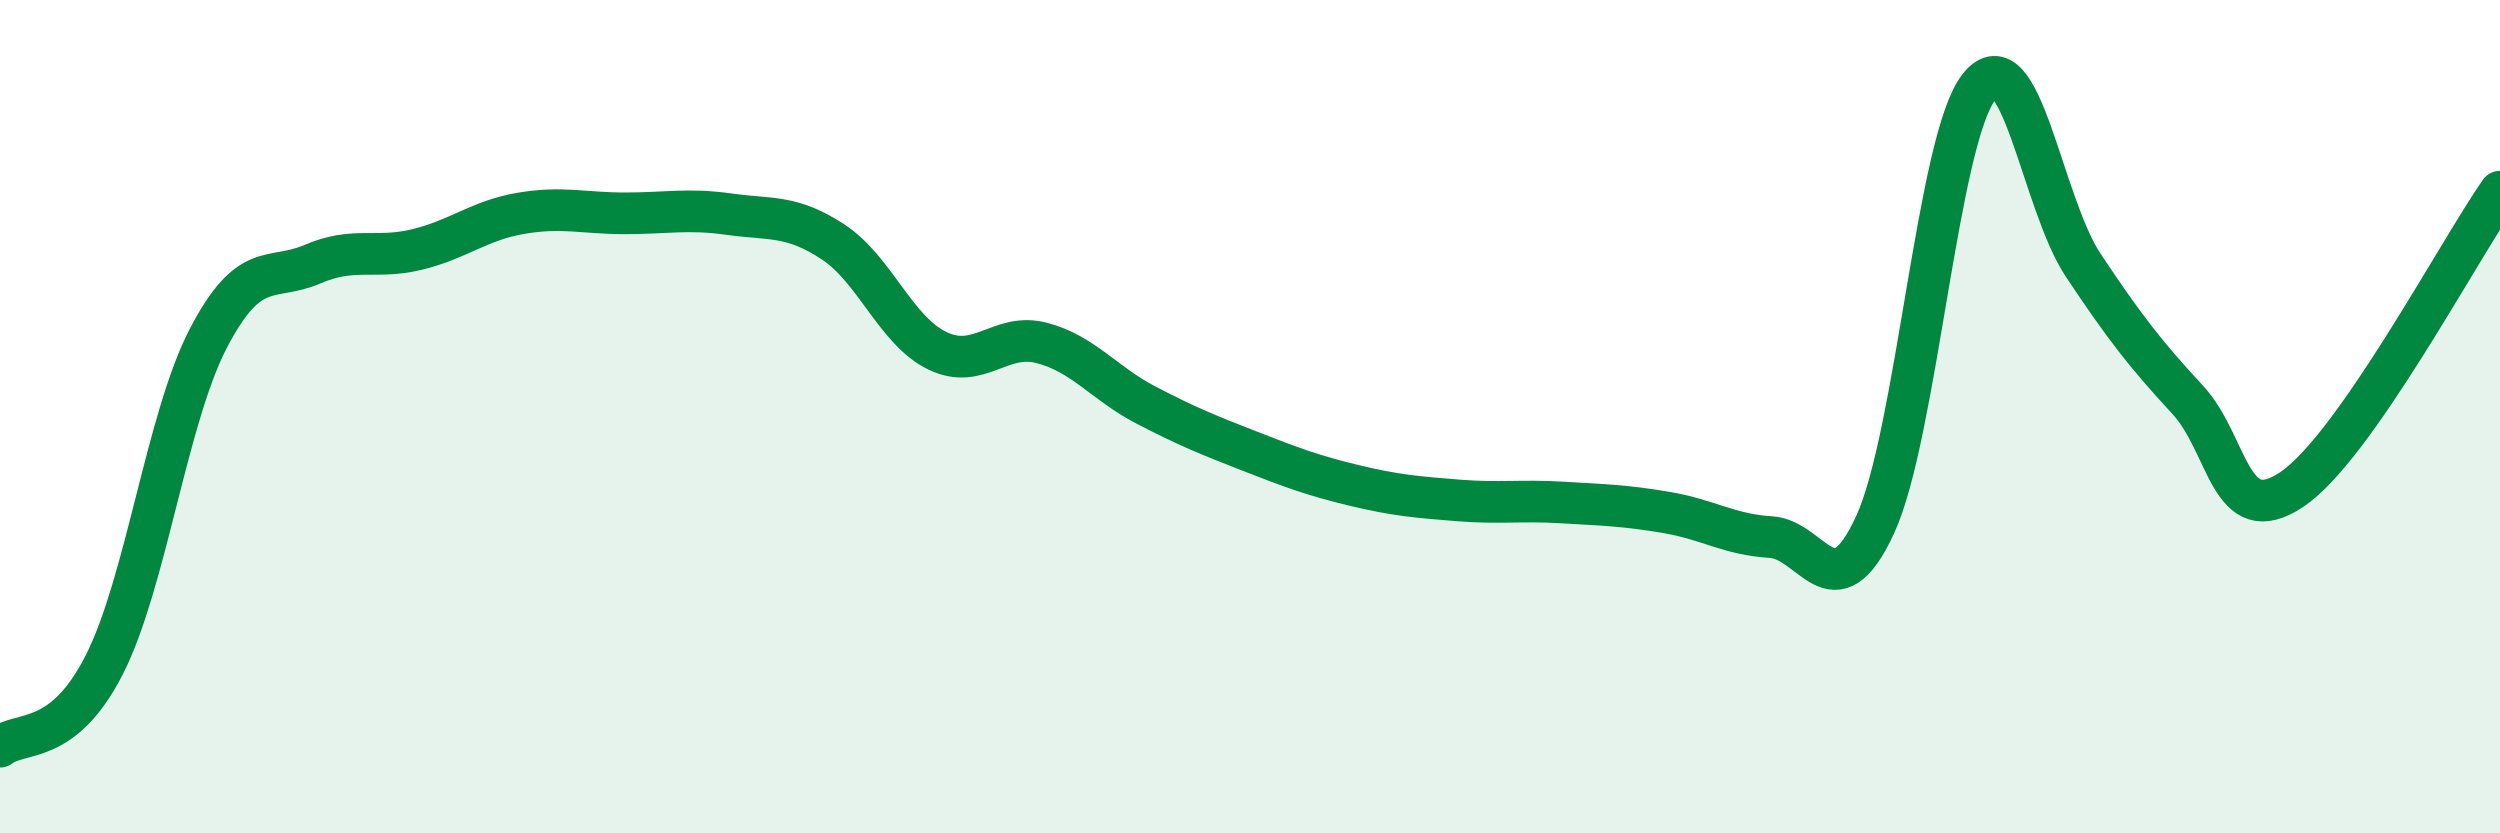 
    <svg width="60" height="20" viewBox="0 0 60 20" xmlns="http://www.w3.org/2000/svg">
      <path
        d="M 0,17.92 C 0.5,17.53 1.5,17.92 2.5,15.96 C 3.5,14 4,10.04 5,8.12 C 6,6.2 6.5,6.77 7.5,6.34 C 8.5,5.91 9,6.23 10,5.99 C 11,5.75 11.5,5.29 12.5,5.12 C 13.5,4.95 14,5.12 15,5.12 C 16,5.12 16.5,5 17.5,5.14 C 18.5,5.28 19,5.15 20,5.81 C 21,6.47 21.5,7.94 22.5,8.42 C 23.5,8.9 24,7.97 25,8.23 C 26,8.49 26.5,9.2 27.5,9.72 C 28.5,10.24 29,10.44 30,10.83 C 31,11.22 31.5,11.41 32.5,11.65 C 33.5,11.89 34,11.93 35,12.01 C 36,12.09 36.5,12 37.5,12.06 C 38.5,12.12 39,12.13 40,12.3 C 41,12.47 41.5,12.83 42.5,12.89 C 43.5,12.95 44,14.76 45,12.6 C 46,10.44 46.5,3.33 47.5,2.08 C 48.5,0.83 49,4.87 50,6.37 C 51,7.87 51.5,8.51 52.5,9.59 C 53.5,10.67 53.5,12.75 55,11.75 C 56.5,10.75 59,6.03 60,4.6L60 20L0 20Z"
        fill="#008740"
        opacity="0.1"
        stroke-linecap="round"
        stroke-linejoin="round"
      />
      <path
        d="M 0,17.92 C 0.5,17.53 1.5,17.92 2.5,15.96 C 3.5,14 4,10.04 5,8.12 C 6,6.2 6.5,6.77 7.5,6.34 C 8.5,5.91 9,6.23 10,5.99 C 11,5.75 11.5,5.29 12.5,5.12 C 13.5,4.95 14,5.12 15,5.12 C 16,5.12 16.5,5 17.5,5.14 C 18.5,5.28 19,5.15 20,5.81 C 21,6.47 21.5,7.94 22.5,8.42 C 23.5,8.9 24,7.97 25,8.23 C 26,8.49 26.5,9.2 27.5,9.72 C 28.5,10.24 29,10.44 30,10.83 C 31,11.22 31.5,11.41 32.5,11.65 C 33.5,11.89 34,11.93 35,12.01 C 36,12.09 36.5,12 37.5,12.06 C 38.5,12.12 39,12.13 40,12.3 C 41,12.47 41.5,12.83 42.5,12.89 C 43.5,12.95 44,14.76 45,12.6 C 46,10.44 46.5,3.33 47.5,2.08 C 48.5,0.83 49,4.87 50,6.37 C 51,7.87 51.5,8.51 52.5,9.59 C 53.5,10.67 53.5,12.75 55,11.75 C 56.5,10.75 59,6.03 60,4.6"
        stroke="#008740"
        stroke-width="1"
        fill="none"
        stroke-linecap="round"
        stroke-linejoin="round"
      />
    </svg>
  